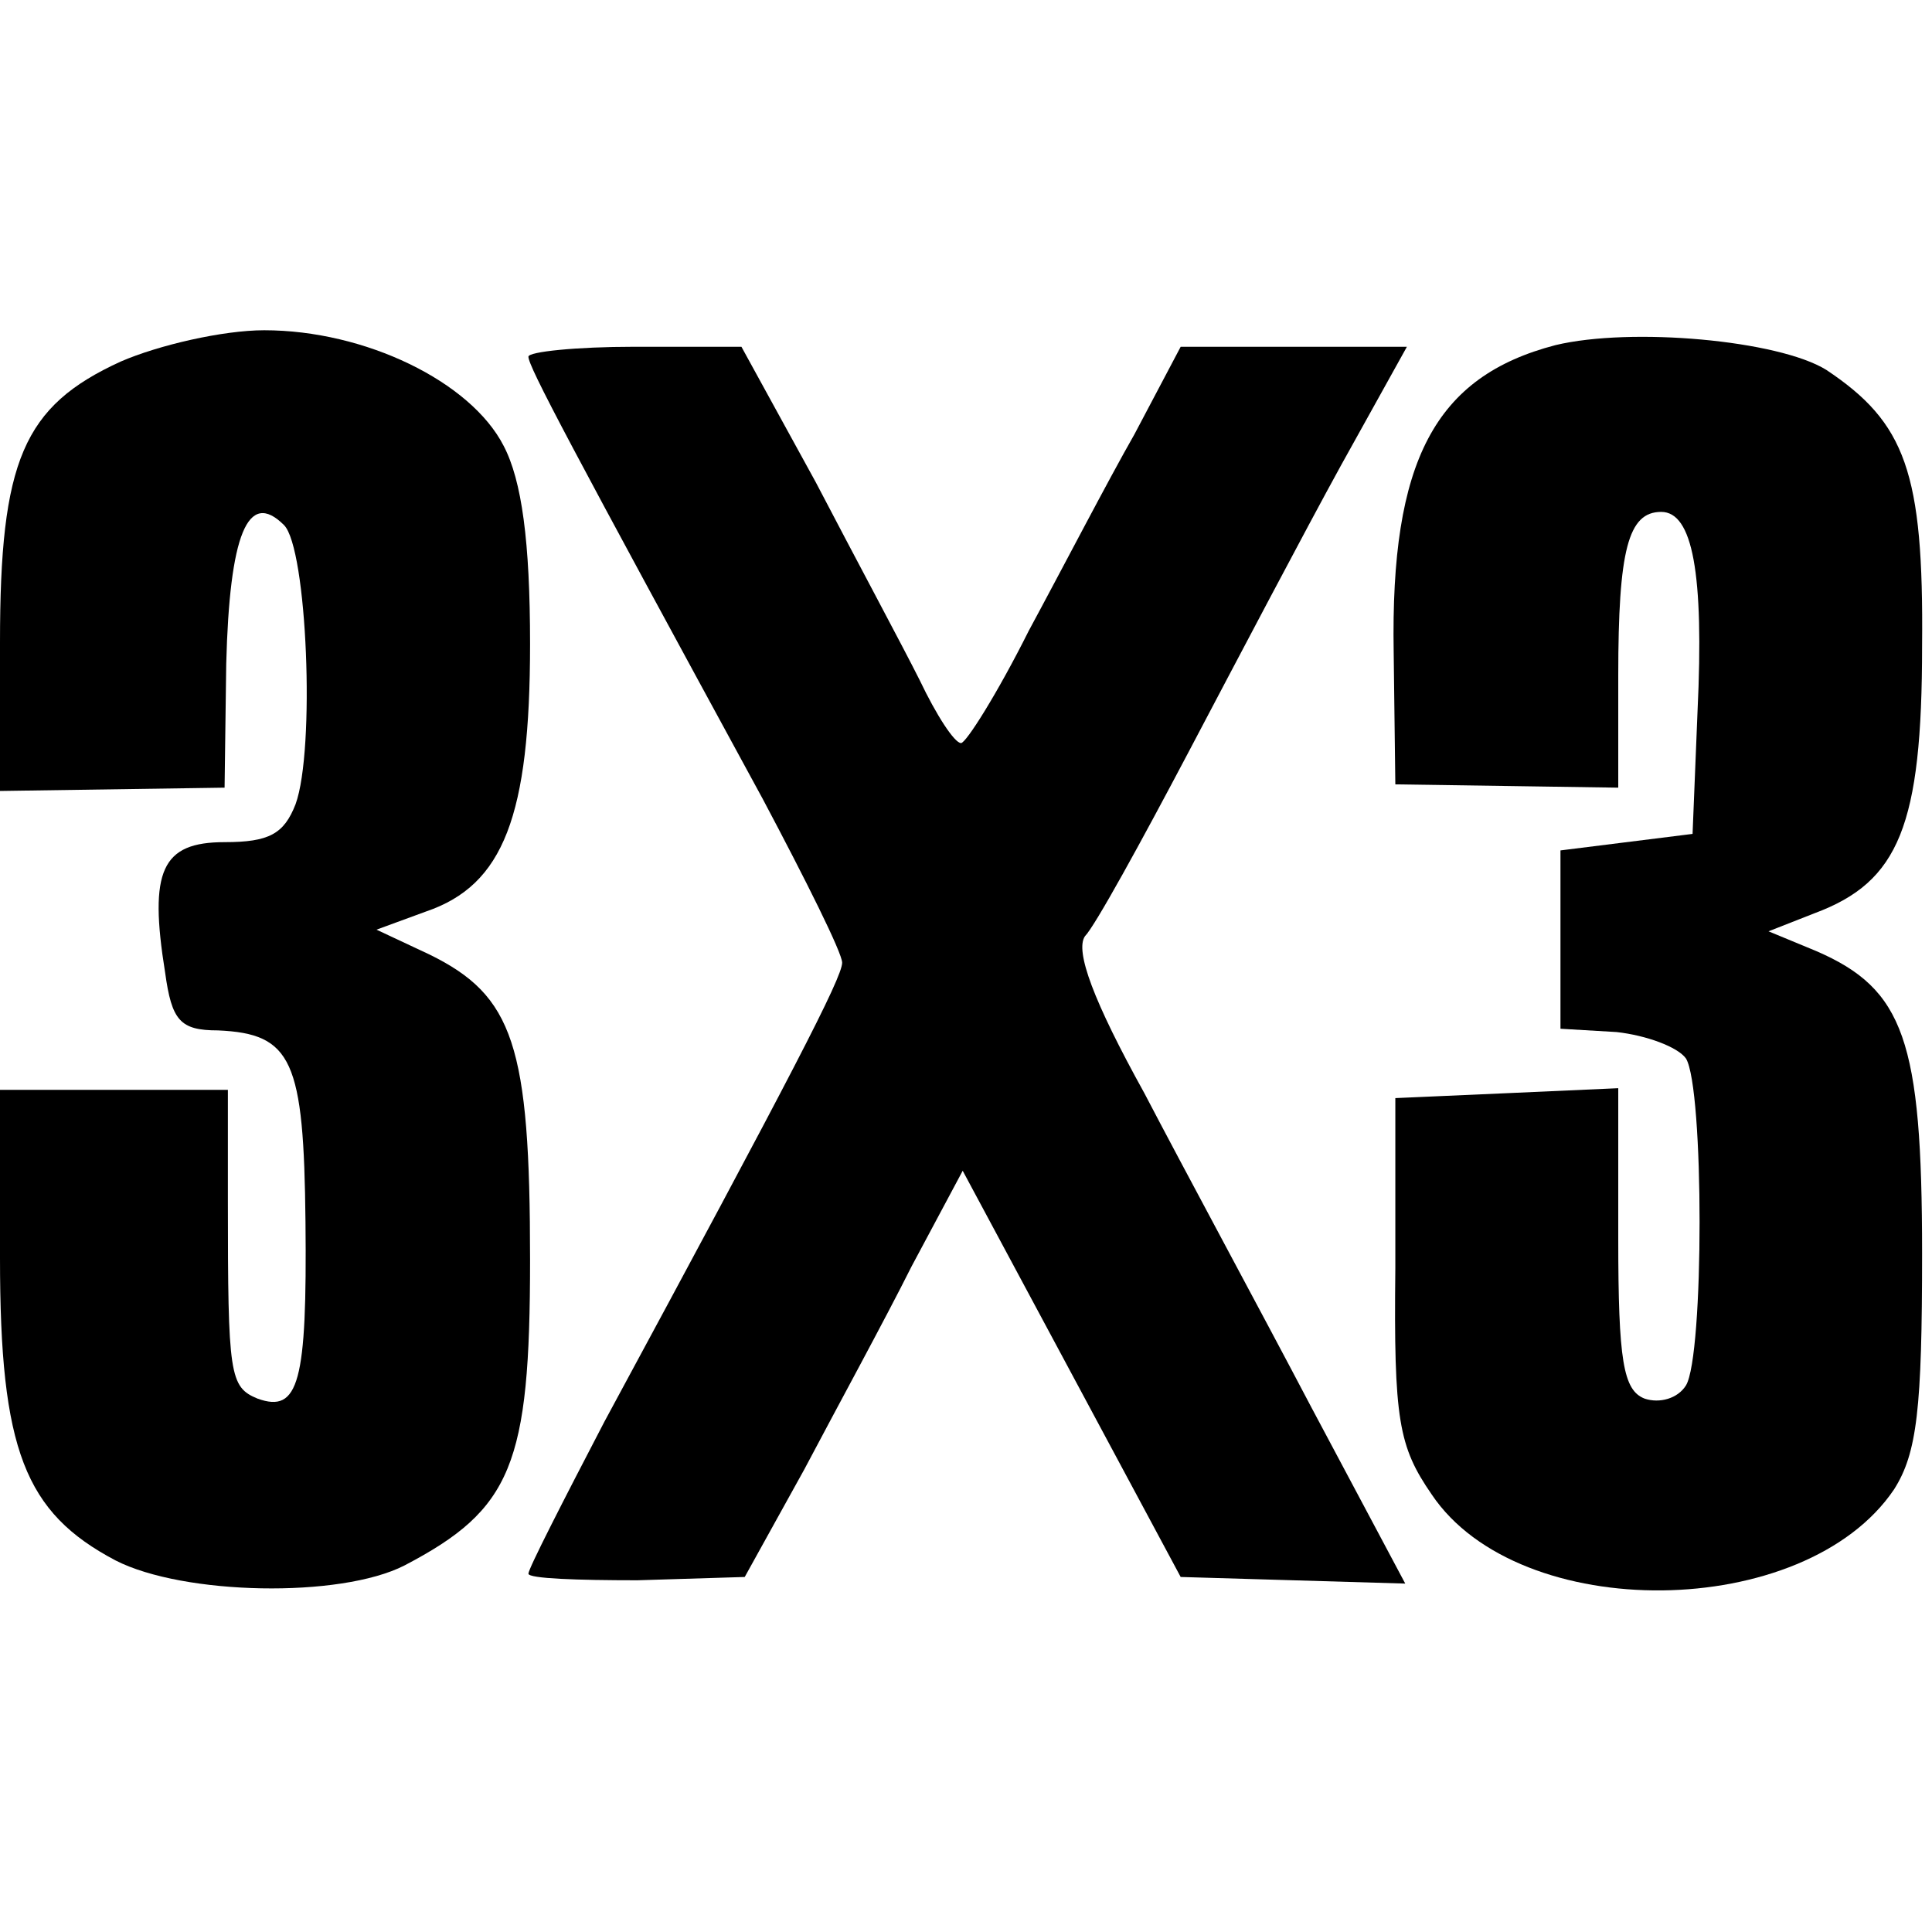 <?xml version="1.0" standalone="no"?>
<!DOCTYPE svg PUBLIC "-//W3C//DTD SVG 20010904//EN"
 "http://www.w3.org/TR/2001/REC-SVG-20010904/DTD/svg10.dtd">
<svg version="1.0" xmlns="http://www.w3.org/2000/svg"
 width="117pt" height="117pt" viewBox="0 0 117 117"
 preserveAspectRatio="xMidYMid meet">
<g transform="translate(0,117) scale(0.1,-0.1)"
fill="#000000" stroke="none">
<path d="M73 951 c-59 -27 -73 -60 -73 -170 l0 -90 68 1 68 1 1 75 c2 78 13
106 35 84 14 -14 19 -136 7 -169 -7 -18 -16 -23 -43 -23 -38 0 -46 -17 -36
-79 4 -29 9 -35 32 -35 45 -2 52 -18 53 -116 1 -97 -4 -116 -29 -107 -17 7
-18 14 -18 120 l0 67 -69 0 -69 0 0 -102 c0 -116 15 -154 70 -183 41 -21 136
-23 175 -3 65 34 76 61 76 185 0 130 -10 160 -61 185 l-32 15 30 11 c47 16 63
58 63 162 0 62 -5 99 -16 120 -20 39 -84 70 -145 70 -25 0 -64 -9 -87 -19z"/>
<path d="M942 961 c-73 -19 -100 -70 -98 -186 l1 -80 68 -1 67 -1 0 68 c0 76
6 99 26 99 19 0 26 -37 22 -121 l-3 -74 -40 -5 -40 -5 0 -54 0 -54 34 -2 c18
-2 37 -9 42 -16 11 -18 11 -180 0 -198 -5 -8 -16 -11 -25 -8 -13 5 -16 23 -16
97 l0 91 -67 -3 -68 -3 0 -103 c-1 -92 2 -108 22 -137 53 -79 226 -77 280 3
14 22 17 49 17 143 0 129 -11 160 -64 183 l-29 12 28 11 c51 19 65 53 65 162
1 105 -10 135 -58 167 -29 18 -118 26 -164 15z"/>
<path d="M320 954 c0 -6 25 -53 142 -268 26 -49 48 -93 48 -99 0 -9 -30 -67
-144 -278 -25 -48 -46 -89 -46 -92 0 -3 30 -4 66 -4 l65 2 36 65 c19 36 49 91
65 123 l31 58 66 -123 66 -123 68 -2 68 -2 -57 107 c-31 59 -77 144 -101 190
-31 56 -42 86 -36 95 6 6 34 57 63 112 29 55 70 133 92 173 l40 72 -69 0 -68
0 -28 -53 c-16 -28 -44 -82 -64 -119 -19 -38 -38 -68 -41 -68 -4 0 -15 17 -25
38 -10 20 -39 74 -63 120 l-45 82 -65 0 c-35 0 -64 -3 -64 -6z"/>
</g>
</svg>
